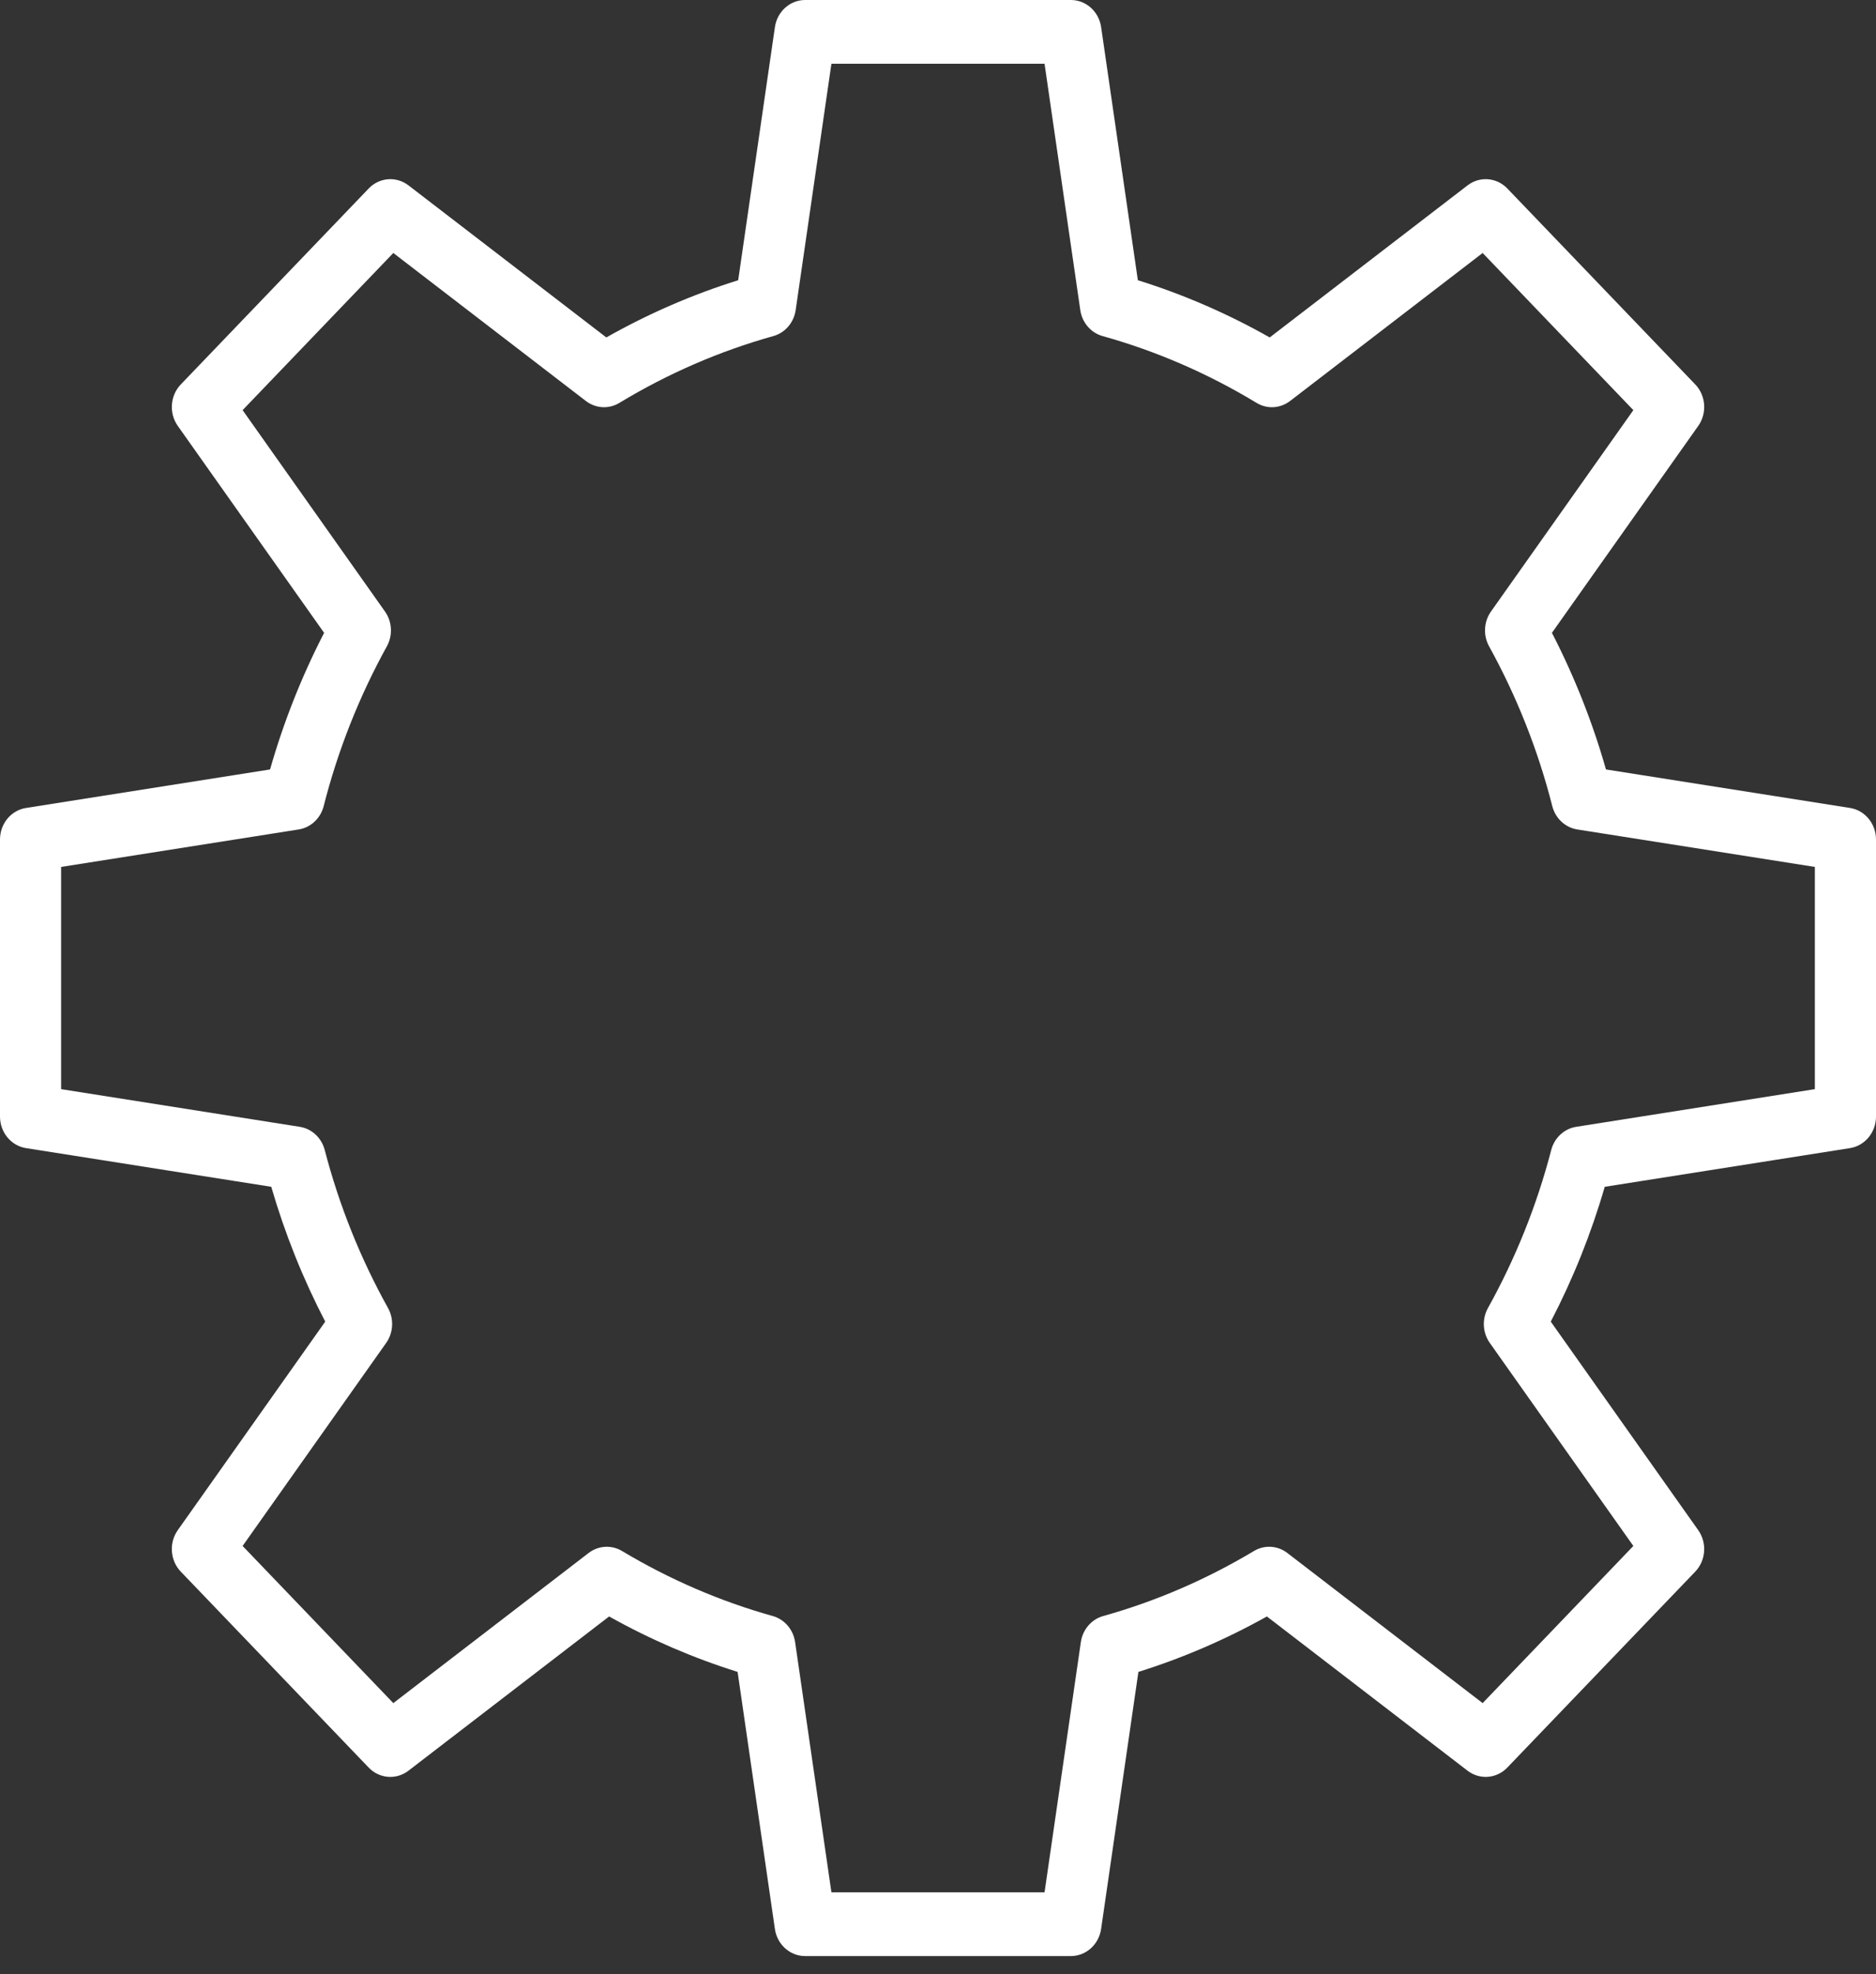 <?xml version="1.0" encoding="UTF-8"?> <svg xmlns="http://www.w3.org/2000/svg" width="96" height="101" viewBox="0 0 96 101" fill="none"><rect x="0" y="0" width="96" height="101" fill="#333333" stroke="none"/> <path d="M94.671 41.336L82.182 39.366C81.495 36.954 80.568 34.611 79.416 32.377L86.904 21.79C87.363 21.141 87.298 20.239 86.751 19.668L77.135 9.644C76.587 9.074 75.722 9.006 75.099 9.484L64.975 17.264C62.823 16.046 60.561 15.065 58.227 14.337L56.348 1.388C56.232 0.59 55.575 0 54.8 0H41.202C40.427 0 39.77 0.59 39.654 1.388L37.775 14.337C35.441 15.065 33.179 16.047 31.027 17.264L20.903 9.484C20.28 9.006 19.415 9.073 18.867 9.644L9.252 19.668C8.705 20.238 8.639 21.141 9.098 21.79L16.586 32.377C15.434 34.611 14.507 36.954 13.82 39.366L1.332 41.336C0.566 41.457 0 42.142 0 42.95V57.125C0 57.932 0.566 58.618 1.33 58.739L13.881 60.718C14.575 63.105 15.5 65.416 16.643 67.616L9.097 78.285C8.638 78.934 8.704 79.836 9.251 80.407L18.866 90.431C19.413 91.002 20.279 91.069 20.902 90.591L31.17 82.7C33.27 83.875 35.474 84.825 37.745 85.536L39.653 98.687C39.769 99.485 40.426 100.075 41.2 100.075H54.799C55.574 100.075 56.231 99.485 56.347 98.687L58.255 85.536C60.526 84.825 62.73 83.875 64.83 82.7L75.098 90.591C75.721 91.069 76.586 91.001 77.133 90.431L86.75 80.407C87.297 79.837 87.363 78.934 86.903 78.285L79.357 67.616C80.501 65.416 81.427 63.105 82.119 60.718L94.669 58.739C95.434 58.618 96 57.932 96 57.125V42.95C96.001 42.144 95.436 41.457 94.671 41.336ZM92.871 55.722L80.658 57.649C80.045 57.745 79.544 58.211 79.381 58.834C78.647 61.657 77.557 64.376 76.143 66.919C75.83 67.481 75.867 68.183 76.237 68.706L83.583 79.093L75.871 87.133L65.876 79.452C65.375 79.068 64.705 79.028 64.168 79.351C61.736 80.807 59.14 81.928 56.451 82.679C55.851 82.848 55.403 83.37 55.31 84.012L53.452 96.814H42.546L40.688 84.012C40.595 83.371 40.147 82.848 39.547 82.679C36.858 81.928 34.262 80.807 31.83 79.351C31.293 79.029 30.622 79.069 30.122 79.452L20.127 87.133L12.415 79.093L19.761 68.706C20.13 68.183 20.168 67.481 19.855 66.919C18.441 64.377 17.351 61.657 16.617 58.834C16.454 58.21 15.953 57.745 15.339 57.649L3.127 55.722V44.353L15.284 42.436C15.901 42.339 16.404 41.869 16.564 41.241C17.287 38.395 18.374 35.645 19.797 33.067C20.107 32.506 20.069 31.806 19.7 31.285L12.415 20.983L20.127 12.943L29.981 20.515C30.483 20.9 31.156 20.94 31.696 20.612C34.175 19.111 36.826 17.961 39.575 17.194C40.176 17.027 40.624 16.504 40.717 15.862L42.546 3.262H53.452L55.281 15.862C55.373 16.504 55.822 17.027 56.423 17.194C59.172 17.961 61.822 19.111 64.302 20.612C64.841 20.941 65.514 20.9 66.017 20.515L75.871 12.943L83.583 20.983L76.298 31.285C75.929 31.806 75.891 32.506 76.201 33.067C77.623 35.645 78.711 38.395 79.434 41.241C79.594 41.869 80.097 42.338 80.714 42.436L92.871 44.353V55.722Z" fill="white"></path> </svg> 
